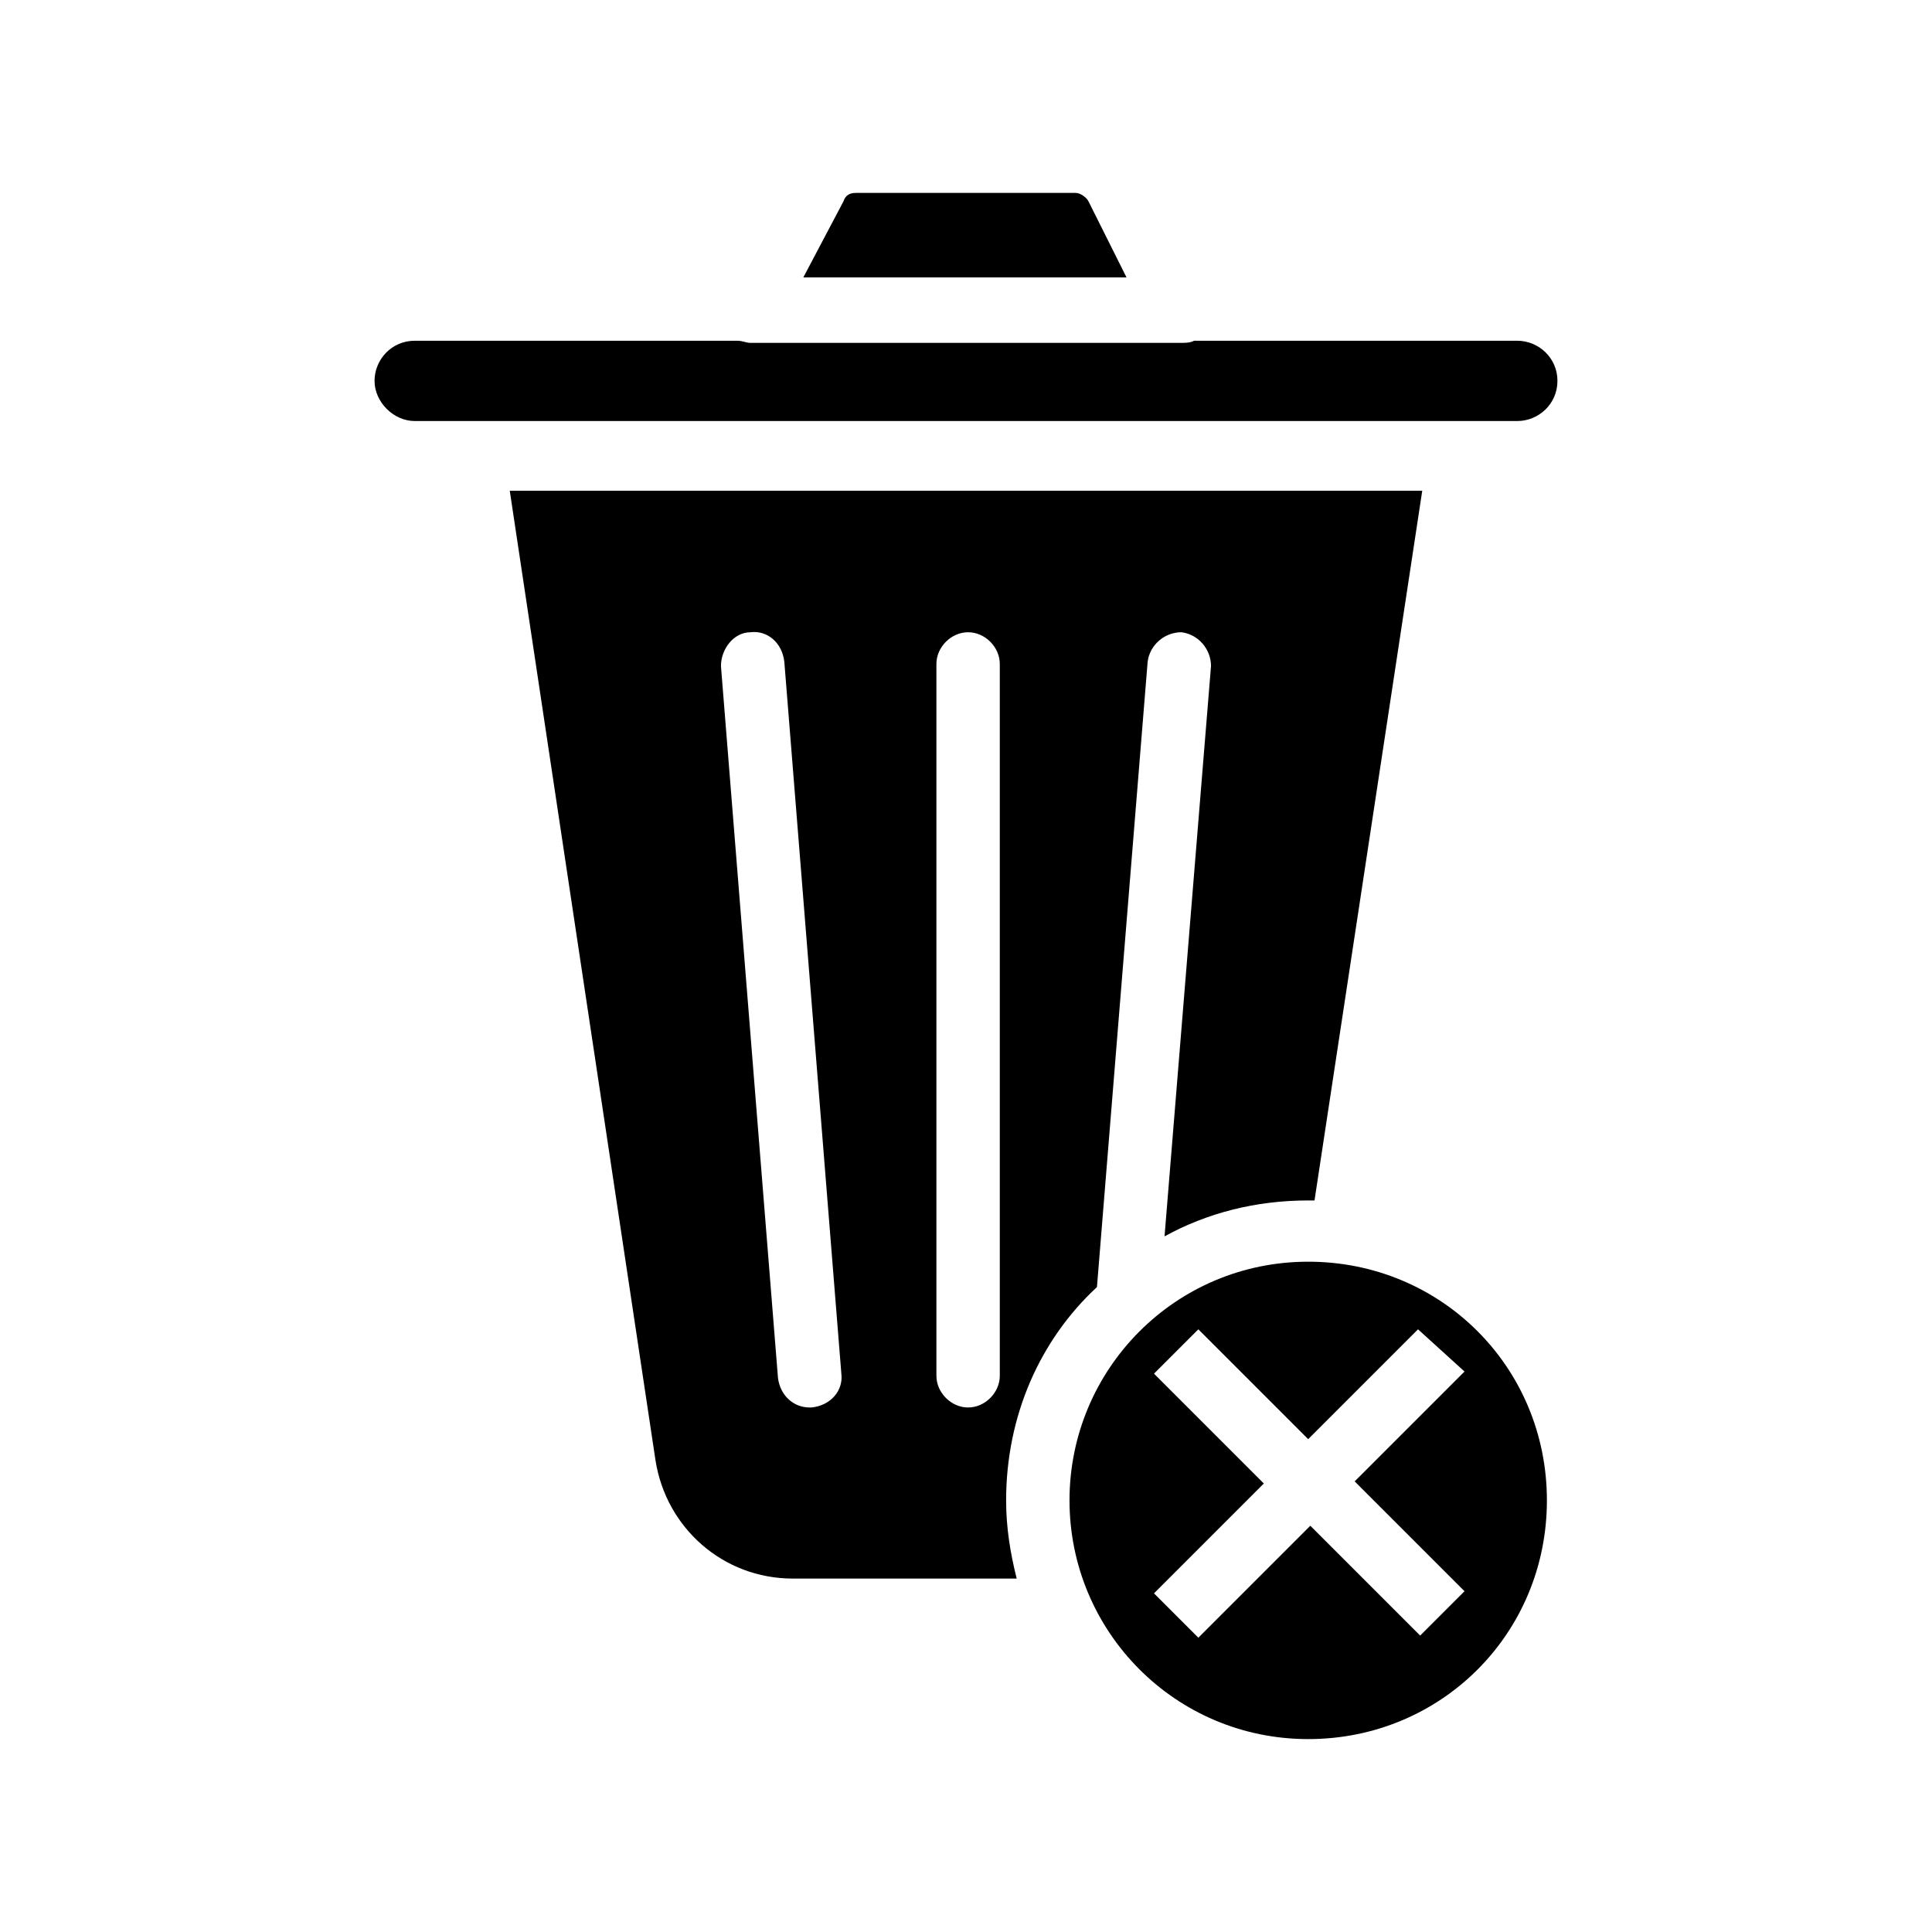 <?xml version="1.0" encoding="UTF-8"?>
<!-- Uploaded to: SVG Repo, www.svgrepo.com, Generator: SVG Repo Mixer Tools -->
<svg fill="#000000" width="800px" height="800px" version="1.1" viewBox="144 144 512 512" xmlns="http://www.w3.org/2000/svg">
 <g>
  <path d="m317.71 530.99c2.801 17.914 17.914 31.348 36.387 31.348h59.336c-1.68-6.719-2.801-13.434-2.801-20.711 0-22.391 8.957-42.543 24.07-56.539l13.434-165.7c0.559-4.477 4.477-7.836 8.957-7.836 4.477 0.559 7.836 4.477 7.836 8.957l-12.316 151.14c11.195-6.156 24.07-9.516 38.066-9.516h1.68l28.551-188.09h-241.82zm74.449-211.04c0-4.477 3.918-8.398 8.398-8.398 4.477 0 8.398 3.918 8.398 8.398v188.65c0 4.477-3.918 8.398-8.398 8.398-4.477 0-8.398-3.918-8.398-8.398zm-49.262-8.398c4.477-0.559 8.398 2.801 8.957 7.836l15.113 188.65c0.559 4.477-2.801 8.398-7.836 8.957h-0.559c-4.477 0-7.836-3.359-8.398-7.836l-15.113-188.65c0-4.477 3.359-8.957 7.836-8.957z"/>
  <path d="m427.43 541.62c0 34.707 27.988 63.258 63.258 63.258 35.266 0 63.258-27.988 63.258-63.258 0-35.266-27.988-63.258-63.258-63.258s-63.258 28.551-63.258 63.258zm104.68-34.148-29.109 29.109 29.109 29.109-11.754 11.754-29.109-29.109-29.672 29.672-11.754-11.754 29.109-29.109-29.109-29.109 11.754-11.754 29.109 29.109 29.109-29.109z"/>
  <path d="m432.46 197.36c-0.559-1.121-2.238-2.238-3.359-2.238h-58.215c-1.68 0-2.801 0.559-3.359 2.238l-10.637 20.152h85.648z"/>
  <path d="m556.74 244.94c0-6.156-5.039-10.637-10.637-10.637h-85.645c-1.121 0.559-2.238 0.559-3.359 0.559h-114.2c-1.121 0-2.238-0.559-3.359-0.559h-85.645c-6.156 0-10.637 5.039-10.637 10.637s5.039 10.637 10.637 10.637h292.21c5.594 0 10.633-4.481 10.633-10.637z"/>
 </g>
</svg>
